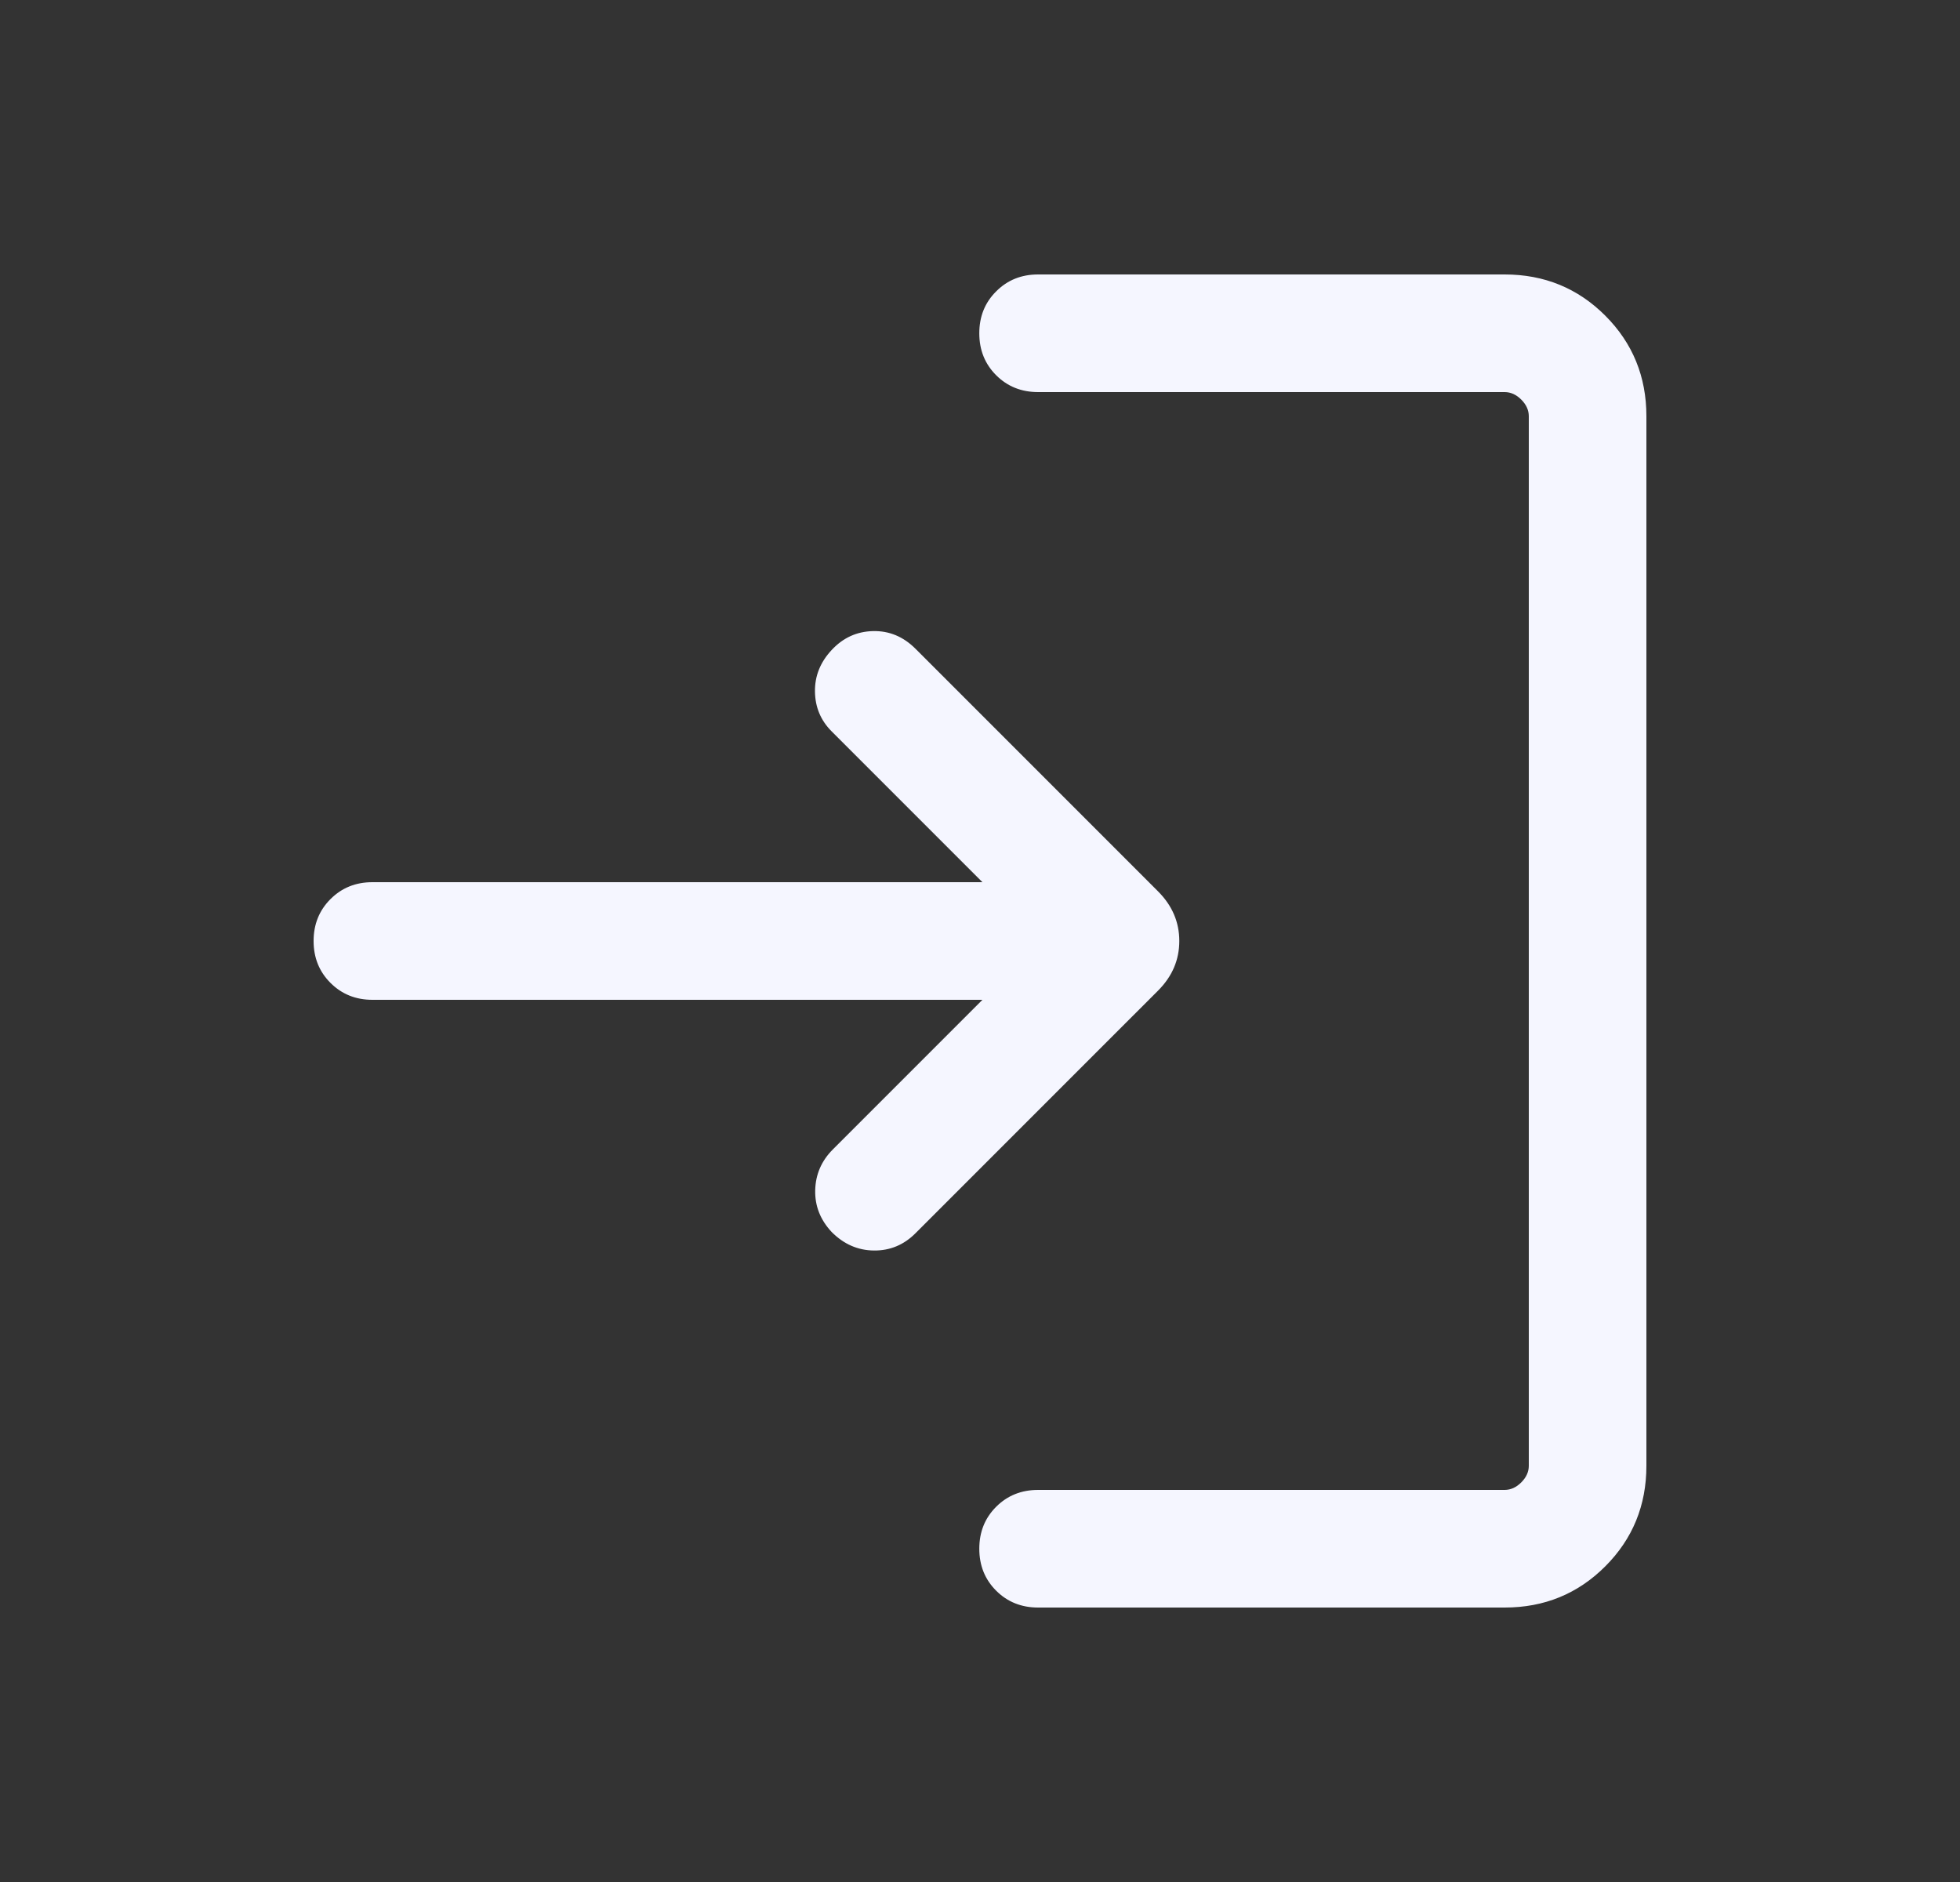 <svg width="25" height="24" viewBox="0 0 25 24" fill="none" xmlns="http://www.w3.org/2000/svg">
<rect x="0" y="0" width="25" height="24" fill="#333333" stroke="none"/>
<mask id="mask0_1173_1850" style="mask-type:alpha" maskUnits="userSpaceOnUse" x="0" y="0" width="25" height="24">
<rect x="0.5" width="24" height="24" fill="#D9D9D9"/>
</mask>
<g mask="url(#mask0_1173_1850)">
<path d="M13.24 20.5C13.028 20.5 12.849 20.428 12.706 20.285C12.562 20.141 12.491 19.963 12.491 19.75C12.491 19.537 12.562 19.359 12.706 19.215C12.849 19.072 13.028 19 13.24 19H19.192C19.269 19 19.34 18.968 19.404 18.904C19.468 18.84 19.5 18.769 19.5 18.692V5.308C19.5 5.231 19.468 5.16 19.404 5.096C19.34 5.032 19.269 5 19.192 5H13.24C13.028 5 12.849 4.928 12.706 4.785C12.562 4.641 12.491 4.463 12.491 4.25C12.491 4.037 12.562 3.859 12.706 3.716C12.849 3.572 13.028 3.5 13.24 3.5H19.192C19.697 3.5 20.125 3.675 20.475 4.025C20.825 4.375 21 4.803 21 5.308V18.692C21 19.197 20.825 19.625 20.475 19.975C20.125 20.325 19.697 20.5 19.192 20.5H13.24ZM12.531 12.75H4.75C4.537 12.75 4.359 12.678 4.215 12.534C4.072 12.391 4 12.213 4 12C4 11.787 4.072 11.609 4.215 11.466C4.359 11.322 4.537 11.25 4.75 11.25H12.531L10.608 9.327C10.469 9.188 10.398 9.02 10.395 8.82C10.392 8.621 10.463 8.444 10.608 8.289C10.753 8.133 10.928 8.053 11.135 8.048C11.341 8.043 11.522 8.118 11.677 8.273L14.771 11.367C14.952 11.548 15.042 11.759 15.042 12C15.042 12.241 14.952 12.452 14.771 12.633L11.677 15.727C11.528 15.876 11.352 15.949 11.147 15.947C10.943 15.945 10.763 15.867 10.608 15.711C10.463 15.556 10.393 15.378 10.398 15.177C10.403 14.976 10.478 14.803 10.623 14.658L12.531 12.75Z" fill="#F5F6FF"/>
</g>
</svg>
